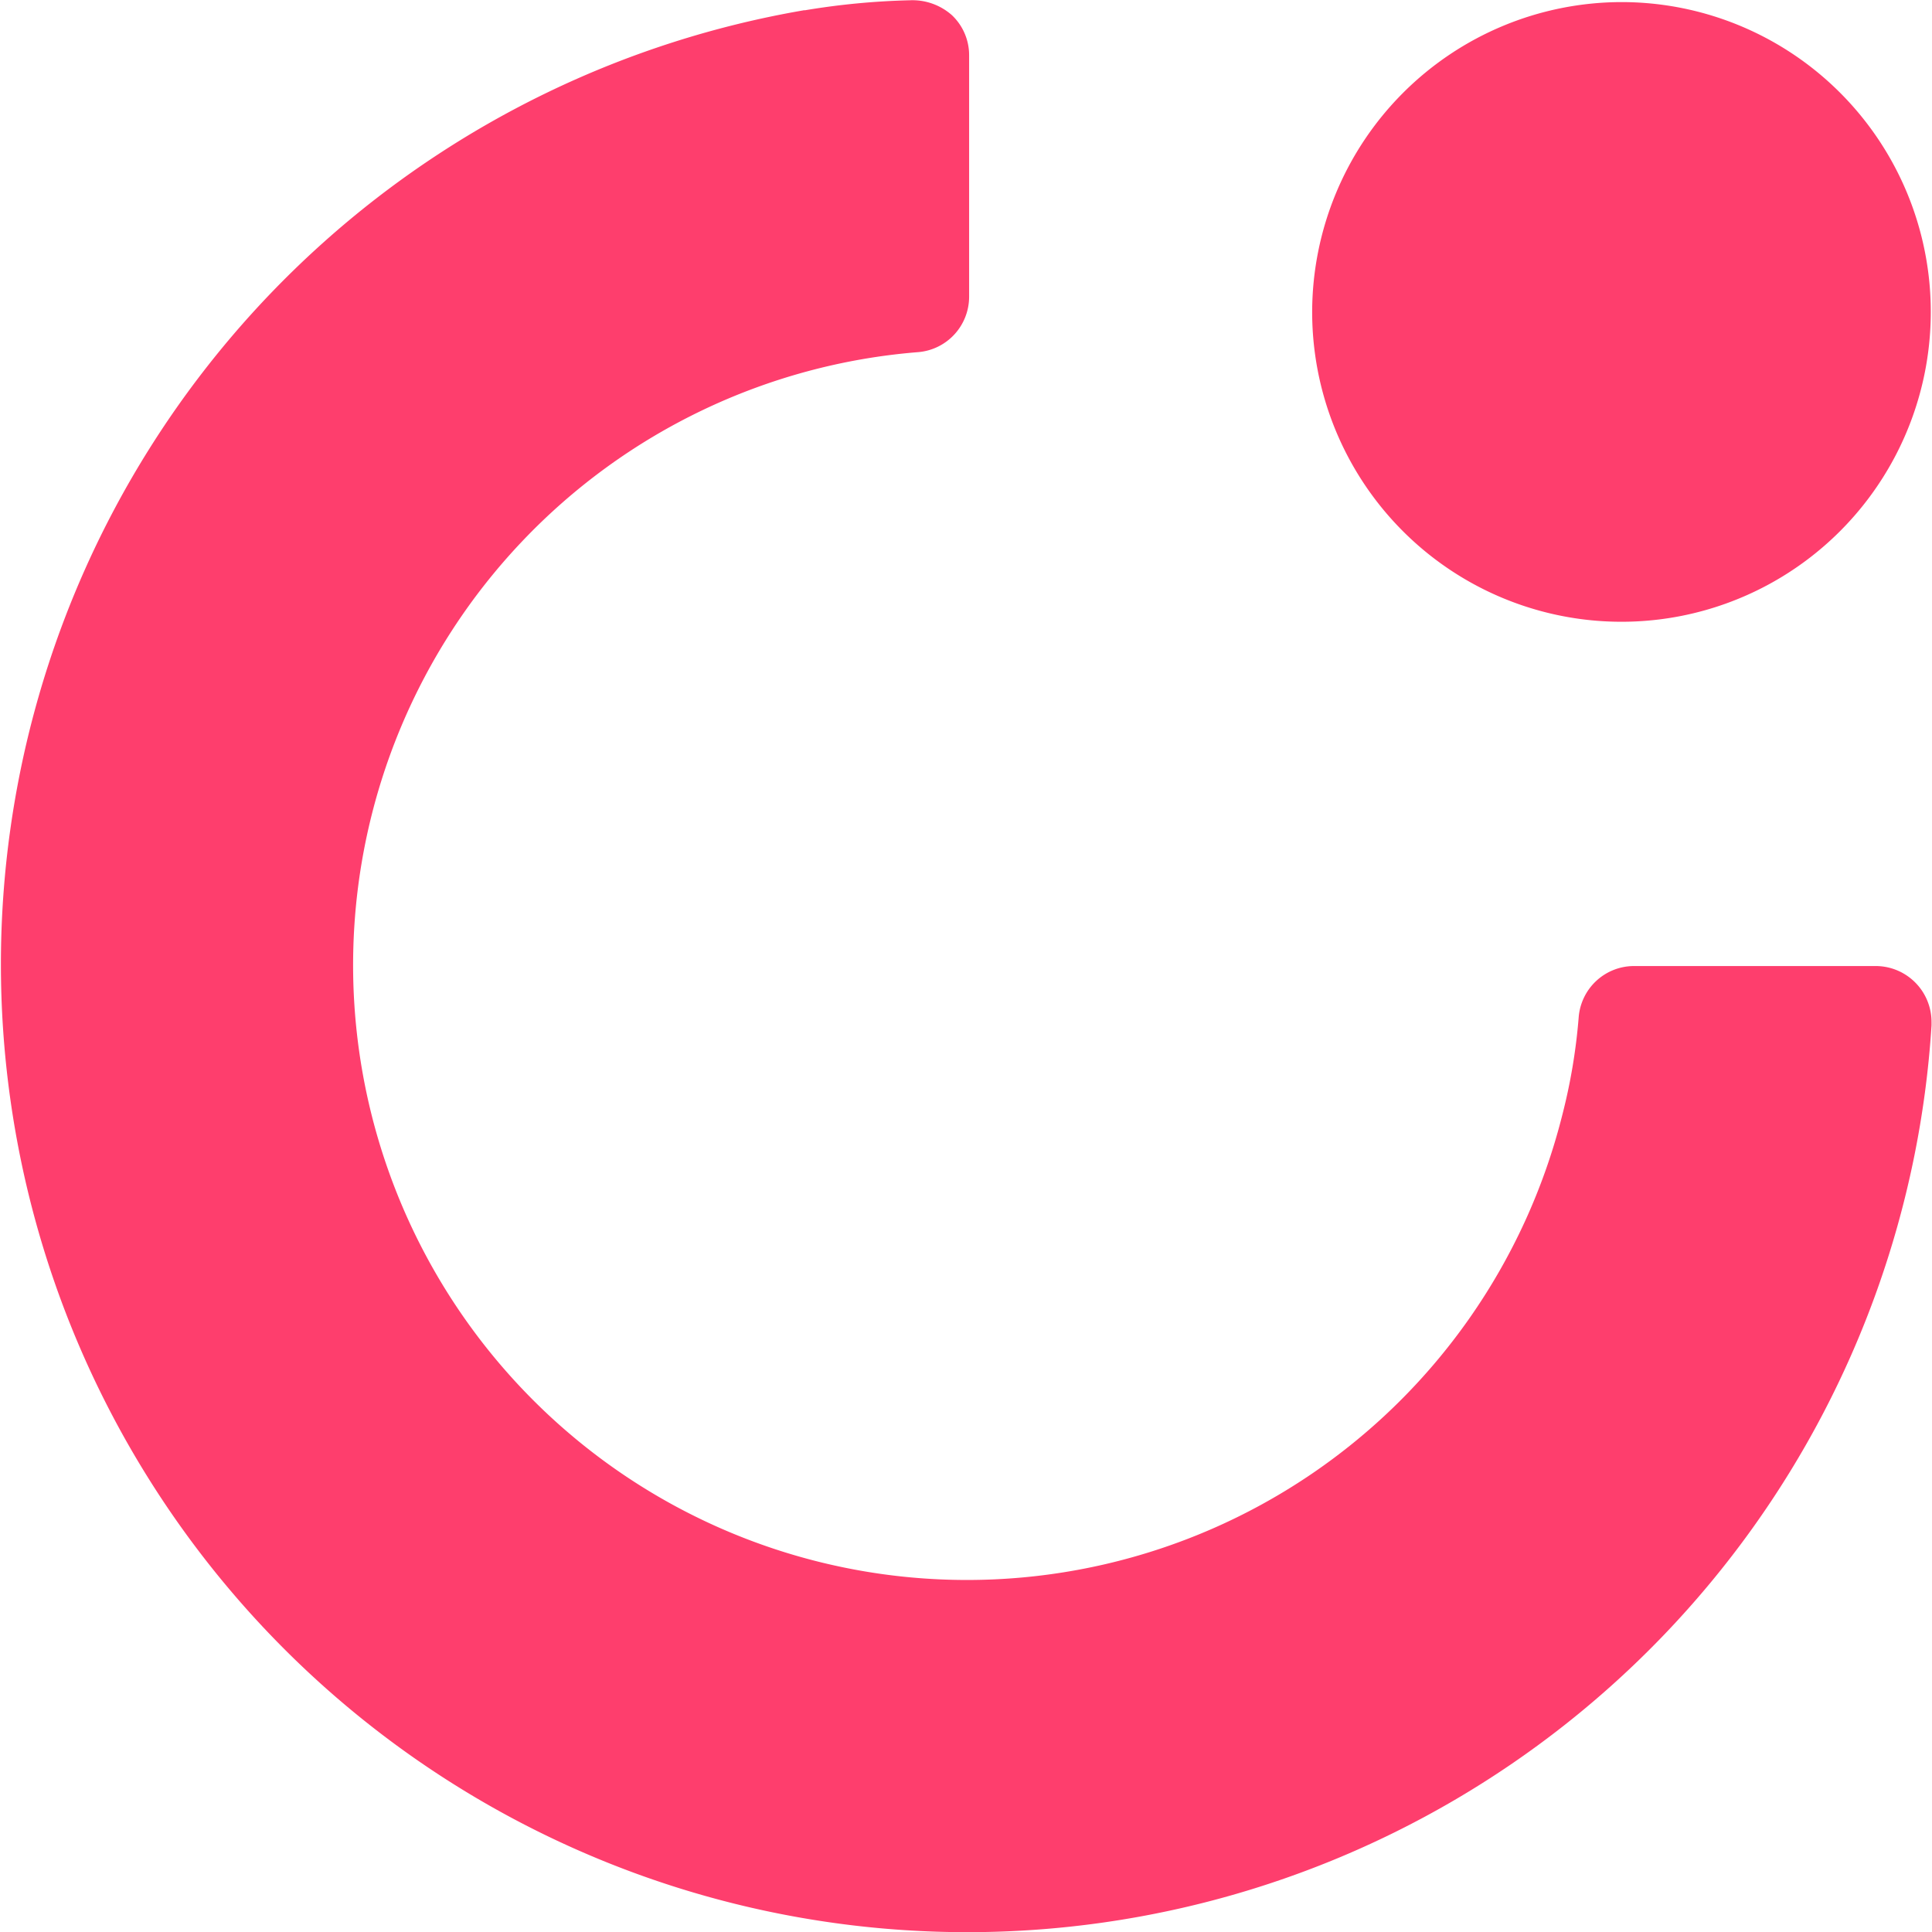 <?xml version="1.0" encoding="UTF-8" standalone="no"?>
<svg
   viewBox="0 0 2500 2500"
   version="1.1"
   id="svg12"
   sodipodi:docname="icone-cora-rosa-1.svg"
   width="2500"
   height="2500"
   inkscape:version="1.2.2 (732a01da63, 2022-12-09)"
   xmlns:inkscape="http://www.inkscape.org/namespaces/inkscape"
   xmlns:sodipodi="http://sodipodi.sourceforge.net/DTD/sodipodi-0.dtd"
   xmlns="http://www.w3.org/2000/svg"
   xmlns:svg="http://www.w3.org/2000/svg">
  <sodipodi:namedview
     id="namedview14"
     pagecolor="#505050"
     bordercolor="#eeeeee"
     borderopacity="1"
     inkscape:showpageshadow="0"
     inkscape:pageopacity="0"
     inkscape:pagecheckerboard="0"
     inkscape:deskcolor="#505050"
     showgrid="false"
     inkscape:zoom="0.20433562"
     inkscape:cx="2412.6974"
     inkscape:cy="1389.8703"
     inkscape:window-width="1920"
     inkscape:window-height="1009"
     inkscape:window-x="-8"
     inkscape:window-y="-8"
     inkscape:window-maximized="1"
     inkscape:current-layer="svg12" />
  <defs
     id="defs4">
    <style
       id="style2">.cls-1{fill:#fe3e6d;fill-rule:evenodd;}</style>
  </defs>
  <g
     id="Camada_2"
     data-name="Camada 2">
    <g
       id="Camada_1-2"
       data-name="Camada 1">
      <g
         id="Camada_2-2"
         data-name="Camada 2">
        <g
           id="Camada_1-2-2"
           data-name="Camada 1-2">
          <path
             class="cls-1"
             d="m 1041.136,13.367 a 958.044,959.667 0 0 1 136.255,-13.009 77.069,77.2 0 0 1 54.289,19.193 71.002,71.122 0 0 1 22.354,52.249 V 384.225 a 71.853,71.975 0 0 1 -65.999,71.442 794.325,795.671 0 1 0 833.499,987.391 740.888,742.143 0 0 0 21.29,-126.889 71.853,71.975 0 0 1 71.321,-66.11 h 313.919 a 72.279,72.402 0 0 1 71.321,72.508 v 4.265 A 1250.354,1252.472 0 1 1 1041.029,13.153 Z M 2098.178,2.704 A 400.25,400.928 0 1 1 1697.929,403.631 v 0 A 400.995,401.674 0 0 1 2098.072,2.704 Z"
             id="path6"
             style="stroke-width:10.654" />
        </g>
      </g>
    </g>
  </g>
</svg>
